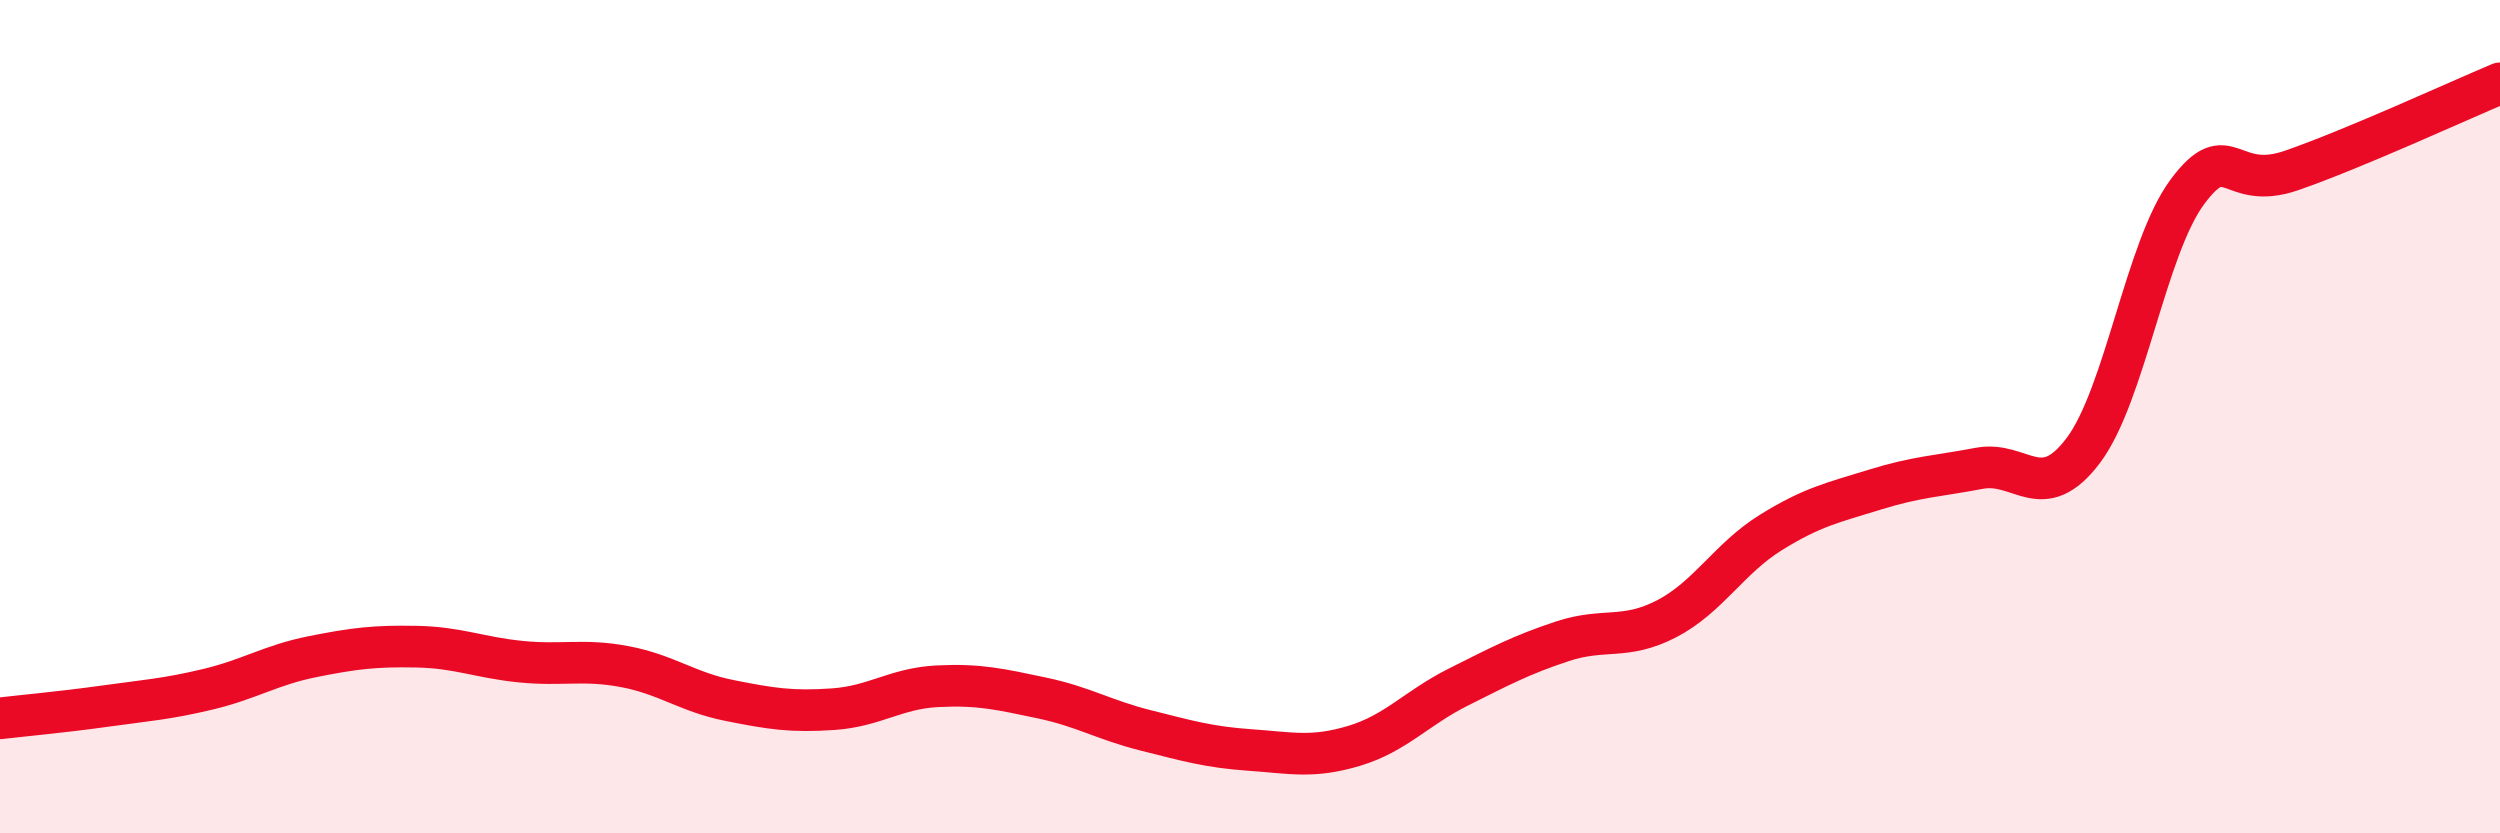 
    <svg width="60" height="20" viewBox="0 0 60 20" xmlns="http://www.w3.org/2000/svg">
      <path
        d="M 0,17.24 C 0.5,17.18 1.5,17.09 2.5,16.95 C 3.5,16.81 4,16.78 5,16.54 C 6,16.3 6.5,15.96 7.5,15.76 C 8.5,15.56 9,15.5 10,15.52 C 11,15.54 11.5,15.78 12.5,15.88 C 13.5,15.98 14,15.81 15,16 C 16,16.19 16.5,16.61 17.5,16.81 C 18.5,17.01 19,17.09 20,17.02 C 21,16.95 21.5,16.52 22.5,16.47 C 23.5,16.42 24,16.54 25,16.75 C 26,16.96 26.5,17.28 27.5,17.53 C 28.5,17.78 29,17.93 30,18 C 31,18.07 31.5,18.2 32.5,17.9 C 33.5,17.6 34,16.99 35,16.49 C 36,15.99 36.5,15.72 37.5,15.39 C 38.5,15.06 39,15.37 40,14.85 C 41,14.33 41.5,13.4 42.5,12.78 C 43.5,12.16 44,12.06 45,11.75 C 46,11.44 46.5,11.43 47.5,11.24 C 48.5,11.05 49,12.14 50,10.81 C 51,9.48 51.5,5.94 52.5,4.6 C 53.5,3.26 53.5,4.61 55,4.09 C 56.5,3.57 59,2.42 60,2L60 20L0 20Z"
        fill="#EB0A25"
        opacity="0.1"
        stroke-linecap="round"
        stroke-linejoin="round"
      />
      <path
        d="M 0,17.24 C 0.5,17.18 1.5,17.09 2.5,16.95 C 3.5,16.81 4,16.78 5,16.54 C 6,16.3 6.5,15.96 7.5,15.76 C 8.5,15.56 9,15.5 10,15.52 C 11,15.54 11.5,15.78 12.5,15.88 C 13.5,15.98 14,15.81 15,16 C 16,16.19 16.5,16.61 17.5,16.81 C 18.5,17.01 19,17.09 20,17.02 C 21,16.95 21.5,16.52 22.5,16.47 C 23.5,16.42 24,16.54 25,16.75 C 26,16.96 26.5,17.28 27.5,17.53 C 28.5,17.78 29,17.93 30,18 C 31,18.07 31.5,18.2 32.5,17.9 C 33.5,17.6 34,16.99 35,16.49 C 36,15.99 36.5,15.72 37.5,15.39 C 38.5,15.06 39,15.37 40,14.85 C 41,14.33 41.5,13.4 42.5,12.78 C 43.5,12.16 44,12.06 45,11.75 C 46,11.44 46.5,11.43 47.5,11.24 C 48.5,11.05 49,12.14 50,10.81 C 51,9.48 51.5,5.94 52.5,4.6 C 53.5,3.26 53.5,4.61 55,4.09 C 56.5,3.57 59,2.42 60,2"
        stroke="#EB0A25"
        stroke-width="1"
        fill="none"
        stroke-linecap="round"
        stroke-linejoin="round"
      />
    </svg>
  